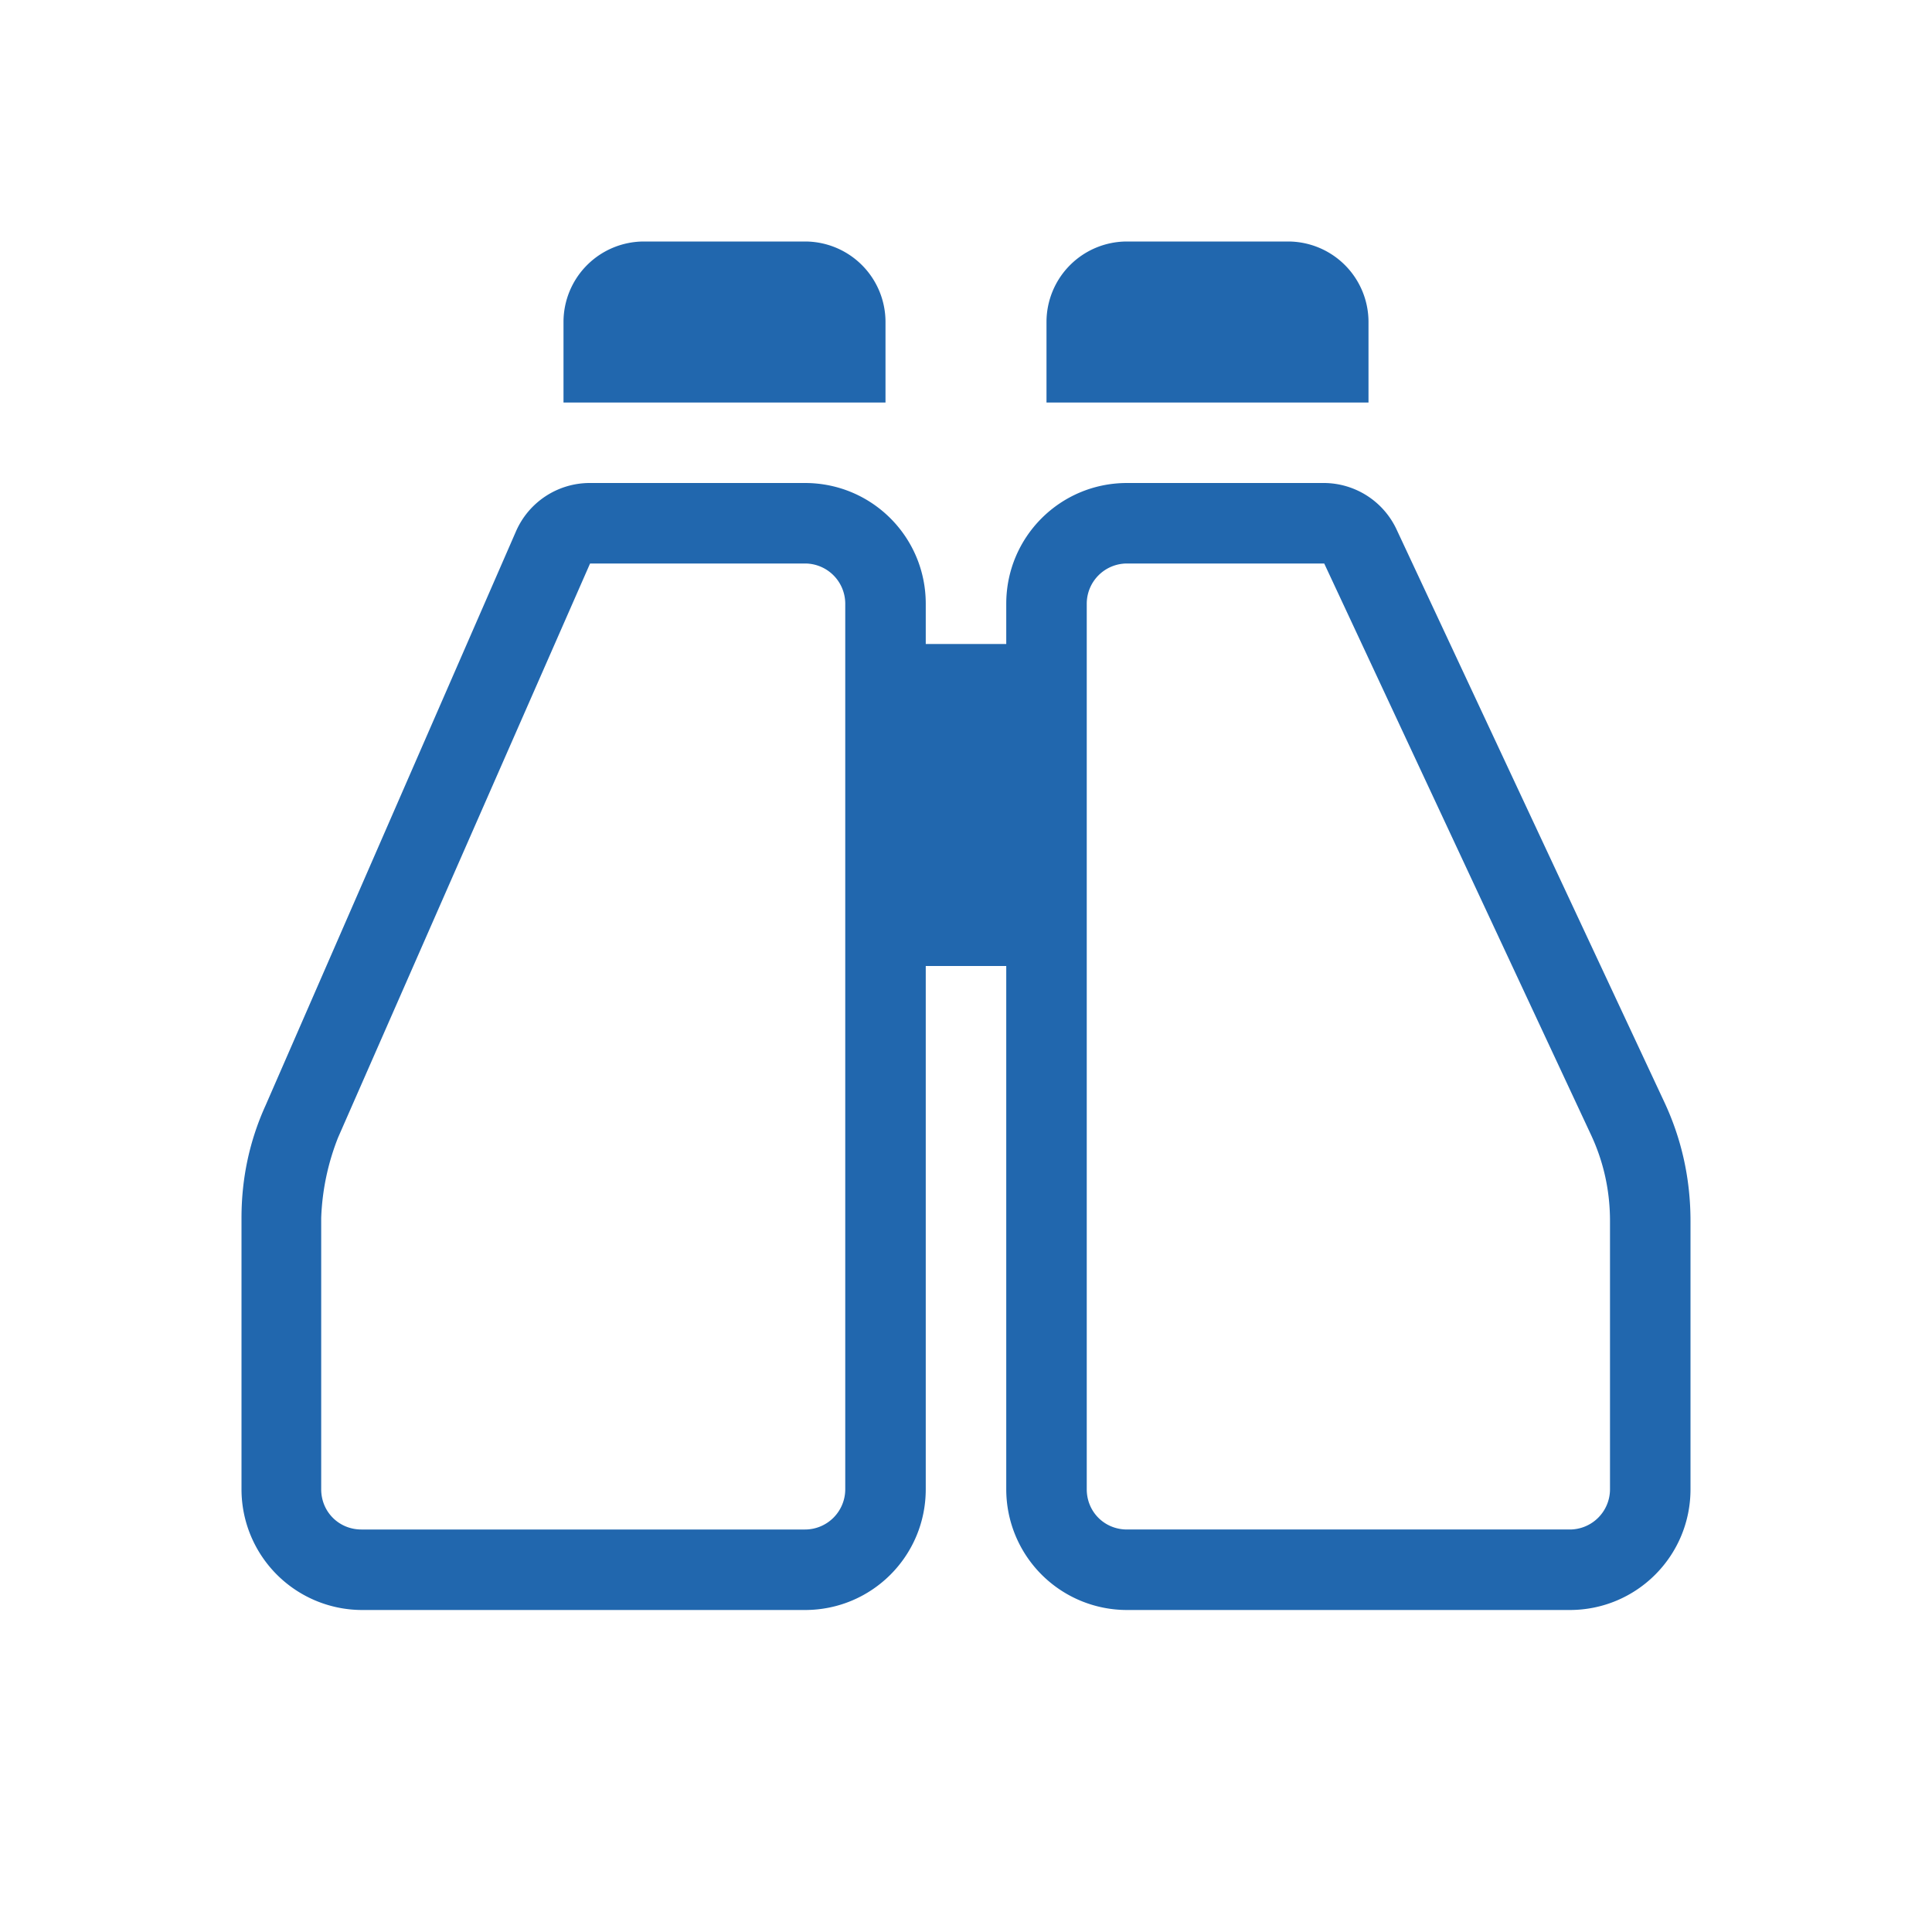 <svg xmlns="http://www.w3.org/2000/svg" width="24" height="24" fill="none"><path fill="#2167ae" d="M8 3a1 1 0 0 0-1 1v1h4V4a1 1 0 0 0-1-1zM6.41 6.6a1 1 0 0 1 .92-.6H10c.83 0 1.5.67 1.5 1.5V8h1v-.5c0-.83.67-1.5 1.5-1.5h2.45a1 1 0 0 1 .9.58l3.32 7.1q.33.7.33 1.49v3.33c0 .83-.67 1.5-1.5 1.5H14a1.5 1.5 0 0 1-1.5-1.5V12h-1v6.5c0 .83-.67 1.5-1.5 1.5H4.5A1.5 1.5 0 0 1 3 18.5v-3.37q0-.74.3-1.4zM10 7H7.33L4.2 14.13a3 3 0 0 0-.21 1v3.37c0 .28.22.5.5.5H10a.5.5 0 0 0 .5-.5v-11A.5.5 0 0 0 10 7m4 0a.5.5 0 0 0-.5.5v11c0 .28.22.5.5.5h5.5a.5.5 0 0 0 .5-.5v-3.33q0-.56-.23-1.06L16.45 7zm-1-3a1 1 0 0 1 1-1h2a1 1 0 0 1 1 1v1h-4z"/></svg>